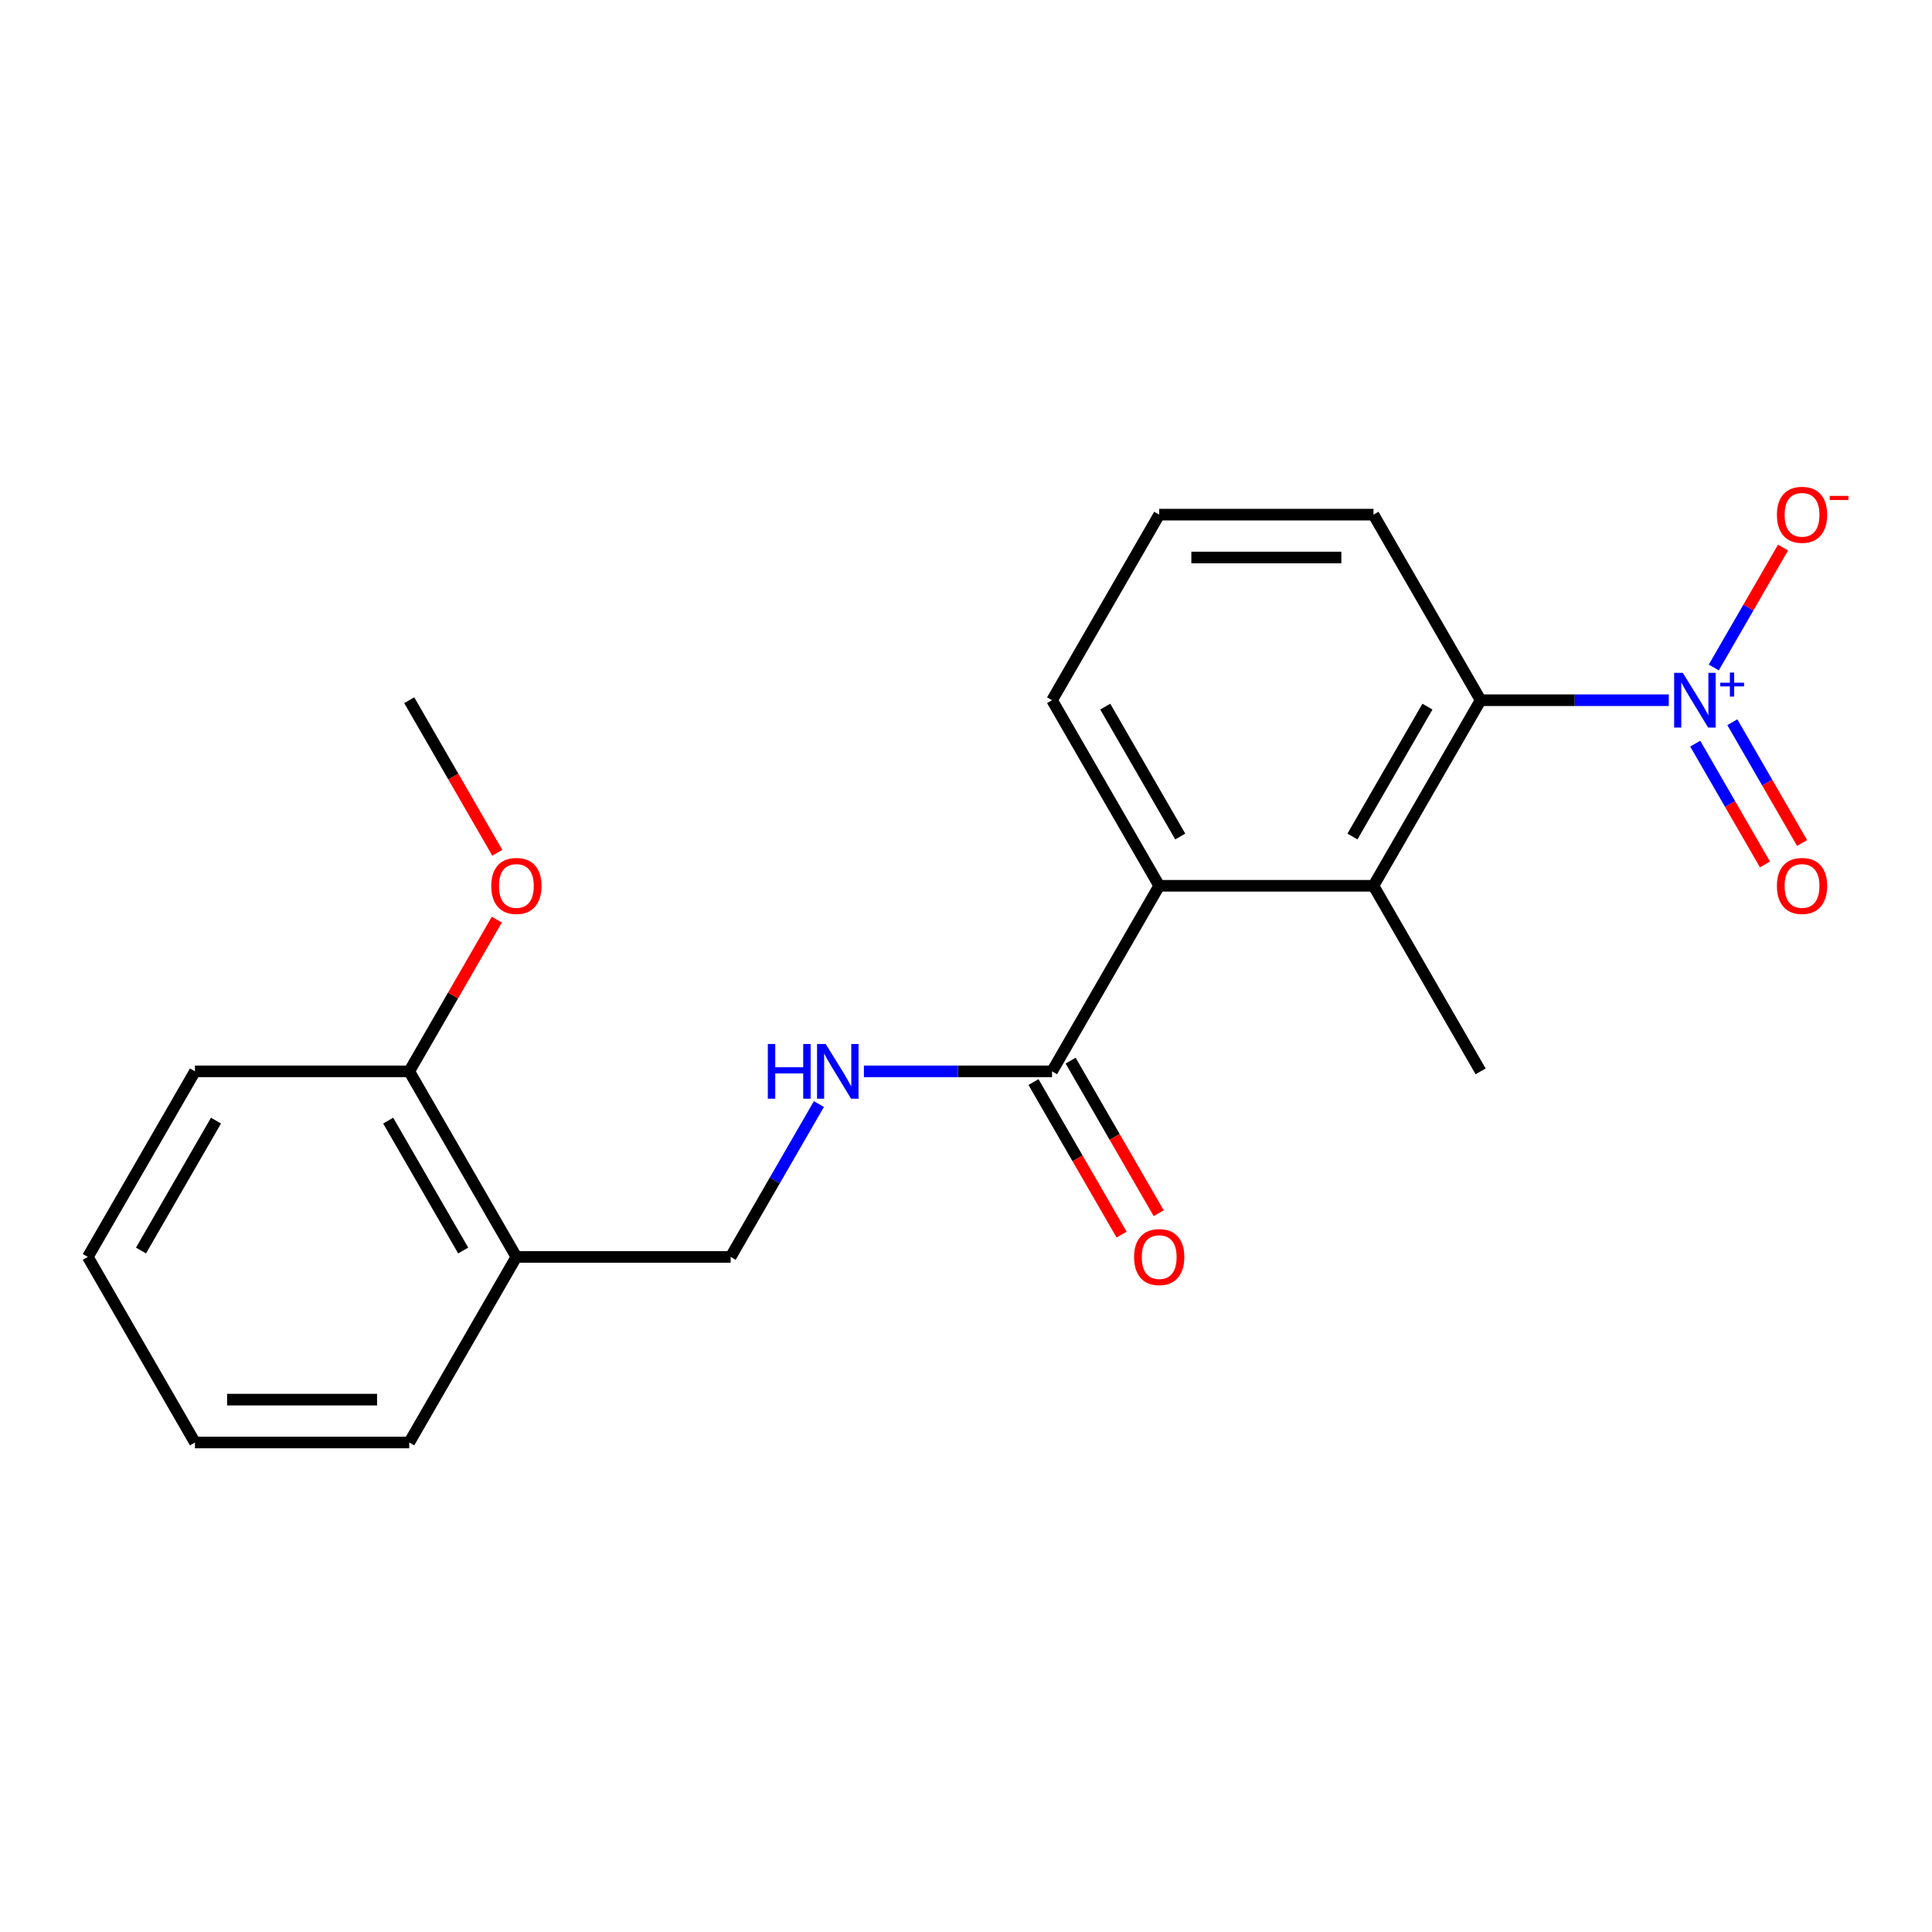 <?xml version='1.0' encoding='iso-8859-1'?>
<svg version='1.1' baseProfile='full'
              xmlns='http://www.w3.org/2000/svg'
                      xmlns:rdkit='http://www.rdkit.org/xml'
                      xmlns:xlink='http://www.w3.org/1999/xlink'
                  xml:space='preserve'
width='1000px' height='1000px' viewBox='0 0 1000 1000'>
<!-- END OF HEADER -->
<rect style='opacity:1.0;fill:#FFFFFF;stroke:none' width='1000' height='1000' x='0' y='0'> </rect>
<path class='bond-0' d='M 863.764,362.43 L 815.066,362.43' style='fill:none;fill-rule:evenodd;stroke:#0000FF;stroke-width:6px;stroke-linecap:butt;stroke-linejoin:miter;stroke-opacity:1' />
<path class='bond-0' d='M 815.066,362.43 L 766.367,362.43' style='fill:none;fill-rule:evenodd;stroke:#000000;stroke-width:6px;stroke-linecap:butt;stroke-linejoin:miter;stroke-opacity:1' />
<path class='bond-5' d='M 887.053,345.497 L 904.972,314.46' style='fill:none;fill-rule:evenodd;stroke:#0000FF;stroke-width:6px;stroke-linecap:butt;stroke-linejoin:miter;stroke-opacity:1' />
<path class='bond-5' d='M 904.972,314.46 L 922.891,283.423' style='fill:none;fill-rule:evenodd;stroke:#FF0000;stroke-width:6px;stroke-linecap:butt;stroke-linejoin:miter;stroke-opacity:1' />
<path class='bond-7' d='M 877.448,384.908 L 895.494,416.165' style='fill:none;fill-rule:evenodd;stroke:#0000FF;stroke-width:6px;stroke-linecap:butt;stroke-linejoin:miter;stroke-opacity:1' />
<path class='bond-7' d='M 895.494,416.165 L 913.54,447.422' style='fill:none;fill-rule:evenodd;stroke:#FF0000;stroke-width:6px;stroke-linecap:butt;stroke-linejoin:miter;stroke-opacity:1' />
<path class='bond-7' d='M 896.658,373.817 L 914.704,405.074' style='fill:none;fill-rule:evenodd;stroke:#0000FF;stroke-width:6px;stroke-linecap:butt;stroke-linejoin:miter;stroke-opacity:1' />
<path class='bond-7' d='M 914.704,405.074 L 932.75,436.331' style='fill:none;fill-rule:evenodd;stroke:#FF0000;stroke-width:6px;stroke-linecap:butt;stroke-linejoin:miter;stroke-opacity:1' />
<path class='bond-1' d='M 766.367,362.43 L 710.912,458.48' style='fill:none;fill-rule:evenodd;stroke:#000000;stroke-width:6px;stroke-linecap:butt;stroke-linejoin:miter;stroke-opacity:1' />
<path class='bond-1' d='M 738.839,365.746 L 700.02,432.982' style='fill:none;fill-rule:evenodd;stroke:#000000;stroke-width:6px;stroke-linecap:butt;stroke-linejoin:miter;stroke-opacity:1' />
<path class='bond-11' d='M 766.367,362.43 L 710.912,266.379' style='fill:none;fill-rule:evenodd;stroke:#000000;stroke-width:6px;stroke-linecap:butt;stroke-linejoin:miter;stroke-opacity:1' />
<path class='bond-2' d='M 710.912,458.48 L 600.003,458.48' style='fill:none;fill-rule:evenodd;stroke:#000000;stroke-width:6px;stroke-linecap:butt;stroke-linejoin:miter;stroke-opacity:1' />
<path class='bond-13' d='M 710.912,458.48 L 766.367,554.531' style='fill:none;fill-rule:evenodd;stroke:#000000;stroke-width:6px;stroke-linecap:butt;stroke-linejoin:miter;stroke-opacity:1' />
<path class='bond-3' d='M 600.003,458.48 L 544.548,554.531' style='fill:none;fill-rule:evenodd;stroke:#000000;stroke-width:6px;stroke-linecap:butt;stroke-linejoin:miter;stroke-opacity:1' />
<path class='bond-21' d='M 600.003,458.48 L 544.548,362.43' style='fill:none;fill-rule:evenodd;stroke:#000000;stroke-width:6px;stroke-linecap:butt;stroke-linejoin:miter;stroke-opacity:1' />
<path class='bond-21' d='M 610.895,432.982 L 572.076,365.746' style='fill:none;fill-rule:evenodd;stroke:#000000;stroke-width:6px;stroke-linecap:butt;stroke-linejoin:miter;stroke-opacity:1' />
<path class='bond-4' d='M 544.548,554.531 L 495.849,554.531' style='fill:none;fill-rule:evenodd;stroke:#000000;stroke-width:6px;stroke-linecap:butt;stroke-linejoin:miter;stroke-opacity:1' />
<path class='bond-4' d='M 495.849,554.531 L 447.151,554.531' style='fill:none;fill-rule:evenodd;stroke:#0000FF;stroke-width:6px;stroke-linecap:butt;stroke-linejoin:miter;stroke-opacity:1' />
<path class='bond-9' d='M 534.943,560.076 L 557.736,599.555' style='fill:none;fill-rule:evenodd;stroke:#000000;stroke-width:6px;stroke-linecap:butt;stroke-linejoin:miter;stroke-opacity:1' />
<path class='bond-9' d='M 557.736,599.555 L 580.529,639.034' style='fill:none;fill-rule:evenodd;stroke:#FF0000;stroke-width:6px;stroke-linecap:butt;stroke-linejoin:miter;stroke-opacity:1' />
<path class='bond-9' d='M 554.153,548.985 L 576.946,588.464' style='fill:none;fill-rule:evenodd;stroke:#000000;stroke-width:6px;stroke-linecap:butt;stroke-linejoin:miter;stroke-opacity:1' />
<path class='bond-9' d='M 576.946,588.464 L 599.739,627.943' style='fill:none;fill-rule:evenodd;stroke:#FF0000;stroke-width:6px;stroke-linecap:butt;stroke-linejoin:miter;stroke-opacity:1' />
<path class='bond-8' d='M 423.862,571.463 L 401.023,611.022' style='fill:none;fill-rule:evenodd;stroke:#0000FF;stroke-width:6px;stroke-linecap:butt;stroke-linejoin:miter;stroke-opacity:1' />
<path class='bond-8' d='M 401.023,611.022 L 378.183,650.581' style='fill:none;fill-rule:evenodd;stroke:#000000;stroke-width:6px;stroke-linecap:butt;stroke-linejoin:miter;stroke-opacity:1' />
<path class='bond-6' d='M 267.274,650.581 L 378.183,650.581' style='fill:none;fill-rule:evenodd;stroke:#000000;stroke-width:6px;stroke-linecap:butt;stroke-linejoin:miter;stroke-opacity:1' />
<path class='bond-10' d='M 267.274,650.581 L 211.819,554.531' style='fill:none;fill-rule:evenodd;stroke:#000000;stroke-width:6px;stroke-linecap:butt;stroke-linejoin:miter;stroke-opacity:1' />
<path class='bond-10' d='M 239.745,647.265 L 200.927,580.029' style='fill:none;fill-rule:evenodd;stroke:#000000;stroke-width:6px;stroke-linecap:butt;stroke-linejoin:miter;stroke-opacity:1' />
<path class='bond-16' d='M 267.274,650.581 L 211.819,746.632' style='fill:none;fill-rule:evenodd;stroke:#000000;stroke-width:6px;stroke-linecap:butt;stroke-linejoin:miter;stroke-opacity:1' />
<path class='bond-12' d='M 211.819,554.531 L 234.485,515.272' style='fill:none;fill-rule:evenodd;stroke:#000000;stroke-width:6px;stroke-linecap:butt;stroke-linejoin:miter;stroke-opacity:1' />
<path class='bond-12' d='M 234.485,515.272 L 257.151,476.013' style='fill:none;fill-rule:evenodd;stroke:#FF0000;stroke-width:6px;stroke-linecap:butt;stroke-linejoin:miter;stroke-opacity:1' />
<path class='bond-17' d='M 211.819,554.531 L 100.909,554.531' style='fill:none;fill-rule:evenodd;stroke:#000000;stroke-width:6px;stroke-linecap:butt;stroke-linejoin:miter;stroke-opacity:1' />
<path class='bond-15' d='M 710.912,266.379 L 600.003,266.379' style='fill:none;fill-rule:evenodd;stroke:#000000;stroke-width:6px;stroke-linecap:butt;stroke-linejoin:miter;stroke-opacity:1' />
<path class='bond-15' d='M 694.276,288.561 L 616.639,288.561' style='fill:none;fill-rule:evenodd;stroke:#000000;stroke-width:6px;stroke-linecap:butt;stroke-linejoin:miter;stroke-opacity:1' />
<path class='bond-18' d='M 257.405,441.387 L 234.612,401.909' style='fill:none;fill-rule:evenodd;stroke:#FF0000;stroke-width:6px;stroke-linecap:butt;stroke-linejoin:miter;stroke-opacity:1' />
<path class='bond-18' d='M 234.612,401.909 L 211.819,362.43' style='fill:none;fill-rule:evenodd;stroke:#000000;stroke-width:6px;stroke-linecap:butt;stroke-linejoin:miter;stroke-opacity:1' />
<path class='bond-14' d='M 544.548,362.43 L 600.003,266.379' style='fill:none;fill-rule:evenodd;stroke:#000000;stroke-width:6px;stroke-linecap:butt;stroke-linejoin:miter;stroke-opacity:1' />
<path class='bond-19' d='M 211.819,746.632 L 100.909,746.632' style='fill:none;fill-rule:evenodd;stroke:#000000;stroke-width:6px;stroke-linecap:butt;stroke-linejoin:miter;stroke-opacity:1' />
<path class='bond-19' d='M 195.183,724.45 L 117.546,724.45' style='fill:none;fill-rule:evenodd;stroke:#000000;stroke-width:6px;stroke-linecap:butt;stroke-linejoin:miter;stroke-opacity:1' />
<path class='bond-22' d='M 100.909,554.531 L 45.455,650.581' style='fill:none;fill-rule:evenodd;stroke:#000000;stroke-width:6px;stroke-linecap:butt;stroke-linejoin:miter;stroke-opacity:1' />
<path class='bond-22' d='M 111.801,580.029 L 72.983,647.265' style='fill:none;fill-rule:evenodd;stroke:#000000;stroke-width:6px;stroke-linecap:butt;stroke-linejoin:miter;stroke-opacity:1' />
<path class='bond-20' d='M 100.909,746.632 L 45.455,650.581' style='fill:none;fill-rule:evenodd;stroke:#000000;stroke-width:6px;stroke-linecap:butt;stroke-linejoin:miter;stroke-opacity:1' />
<path  class='atom-0' d='M 871.017 348.27
L 880.297 363.27
Q 881.217 364.75, 882.697 367.43
Q 884.177 370.11, 884.257 370.27
L 884.257 348.27
L 888.017 348.27
L 888.017 376.59
L 884.137 376.59
L 874.177 360.19
Q 873.017 358.27, 871.777 356.07
Q 870.577 353.87, 870.217 353.19
L 870.217 376.59
L 866.537 376.59
L 866.537 348.27
L 871.017 348.27
' fill='#0000FF'/>
<path  class='atom-0' d='M 890.393 353.374
L 895.382 353.374
L 895.382 348.121
L 897.6 348.121
L 897.6 353.374
L 902.722 353.374
L 902.722 355.275
L 897.6 355.275
L 897.6 360.555
L 895.382 360.555
L 895.382 355.275
L 890.393 355.275
L 890.393 353.374
' fill='#0000FF'/>
<path  class='atom-5' d='M 397.418 540.371
L 401.258 540.371
L 401.258 552.411
L 415.738 552.411
L 415.738 540.371
L 419.578 540.371
L 419.578 568.691
L 415.738 568.691
L 415.738 555.611
L 401.258 555.611
L 401.258 568.691
L 397.418 568.691
L 397.418 540.371
' fill='#0000FF'/>
<path  class='atom-5' d='M 427.378 540.371
L 436.658 555.371
Q 437.578 556.851, 439.058 559.531
Q 440.538 562.211, 440.618 562.371
L 440.618 540.371
L 444.378 540.371
L 444.378 568.691
L 440.498 568.691
L 430.538 552.291
Q 429.378 550.371, 428.138 548.171
Q 426.938 545.971, 426.578 545.291
L 426.578 568.691
L 422.898 568.691
L 422.898 540.371
L 427.378 540.371
' fill='#0000FF'/>
<path  class='atom-6' d='M 919.732 266.459
Q 919.732 259.659, 923.092 255.859
Q 926.452 252.059, 932.732 252.059
Q 939.012 252.059, 942.372 255.859
Q 945.732 259.659, 945.732 266.459
Q 945.732 273.339, 942.332 277.259
Q 938.932 281.139, 932.732 281.139
Q 926.492 281.139, 923.092 277.259
Q 919.732 273.379, 919.732 266.459
M 932.732 277.939
Q 937.052 277.939, 939.372 275.059
Q 941.732 272.139, 941.732 266.459
Q 941.732 260.899, 939.372 258.099
Q 937.052 255.259, 932.732 255.259
Q 928.412 255.259, 926.052 258.059
Q 923.732 260.859, 923.732 266.459
Q 923.732 272.179, 926.052 275.059
Q 928.412 277.939, 932.732 277.939
' fill='#FF0000'/>
<path  class='atom-6' d='M 947.052 256.681
L 956.74 256.681
L 956.74 258.793
L 947.052 258.793
L 947.052 256.681
' fill='#FF0000'/>
<path  class='atom-8' d='M 919.732 458.56
Q 919.732 451.76, 923.092 447.96
Q 926.452 444.16, 932.732 444.16
Q 939.012 444.16, 942.372 447.96
Q 945.732 451.76, 945.732 458.56
Q 945.732 465.44, 942.332 469.36
Q 938.932 473.24, 932.732 473.24
Q 926.492 473.24, 923.092 469.36
Q 919.732 465.48, 919.732 458.56
M 932.732 470.04
Q 937.052 470.04, 939.372 467.16
Q 941.732 464.24, 941.732 458.56
Q 941.732 453, 939.372 450.2
Q 937.052 447.36, 932.732 447.36
Q 928.412 447.36, 926.052 450.16
Q 923.732 452.96, 923.732 458.56
Q 923.732 464.28, 926.052 467.16
Q 928.412 470.04, 932.732 470.04
' fill='#FF0000'/>
<path  class='atom-10' d='M 587.003 650.661
Q 587.003 643.861, 590.363 640.061
Q 593.723 636.261, 600.003 636.261
Q 606.283 636.261, 609.643 640.061
Q 613.003 643.861, 613.003 650.661
Q 613.003 657.541, 609.603 661.461
Q 606.203 665.341, 600.003 665.341
Q 593.763 665.341, 590.363 661.461
Q 587.003 657.581, 587.003 650.661
M 600.003 662.141
Q 604.323 662.141, 606.643 659.261
Q 609.003 656.341, 609.003 650.661
Q 609.003 645.101, 606.643 642.301
Q 604.323 639.461, 600.003 639.461
Q 595.683 639.461, 593.323 642.261
Q 591.003 645.061, 591.003 650.661
Q 591.003 656.381, 593.323 659.261
Q 595.683 662.141, 600.003 662.141
' fill='#FF0000'/>
<path  class='atom-13' d='M 254.274 458.56
Q 254.274 451.76, 257.634 447.96
Q 260.994 444.16, 267.274 444.16
Q 273.554 444.16, 276.914 447.96
Q 280.274 451.76, 280.274 458.56
Q 280.274 465.44, 276.874 469.36
Q 273.474 473.24, 267.274 473.24
Q 261.034 473.24, 257.634 469.36
Q 254.274 465.48, 254.274 458.56
M 267.274 470.04
Q 271.594 470.04, 273.914 467.16
Q 276.274 464.24, 276.274 458.56
Q 276.274 453, 273.914 450.2
Q 271.594 447.36, 267.274 447.36
Q 262.954 447.36, 260.594 450.16
Q 258.274 452.96, 258.274 458.56
Q 258.274 464.28, 260.594 467.16
Q 262.954 470.04, 267.274 470.04
' fill='#FF0000'/>
</svg>

